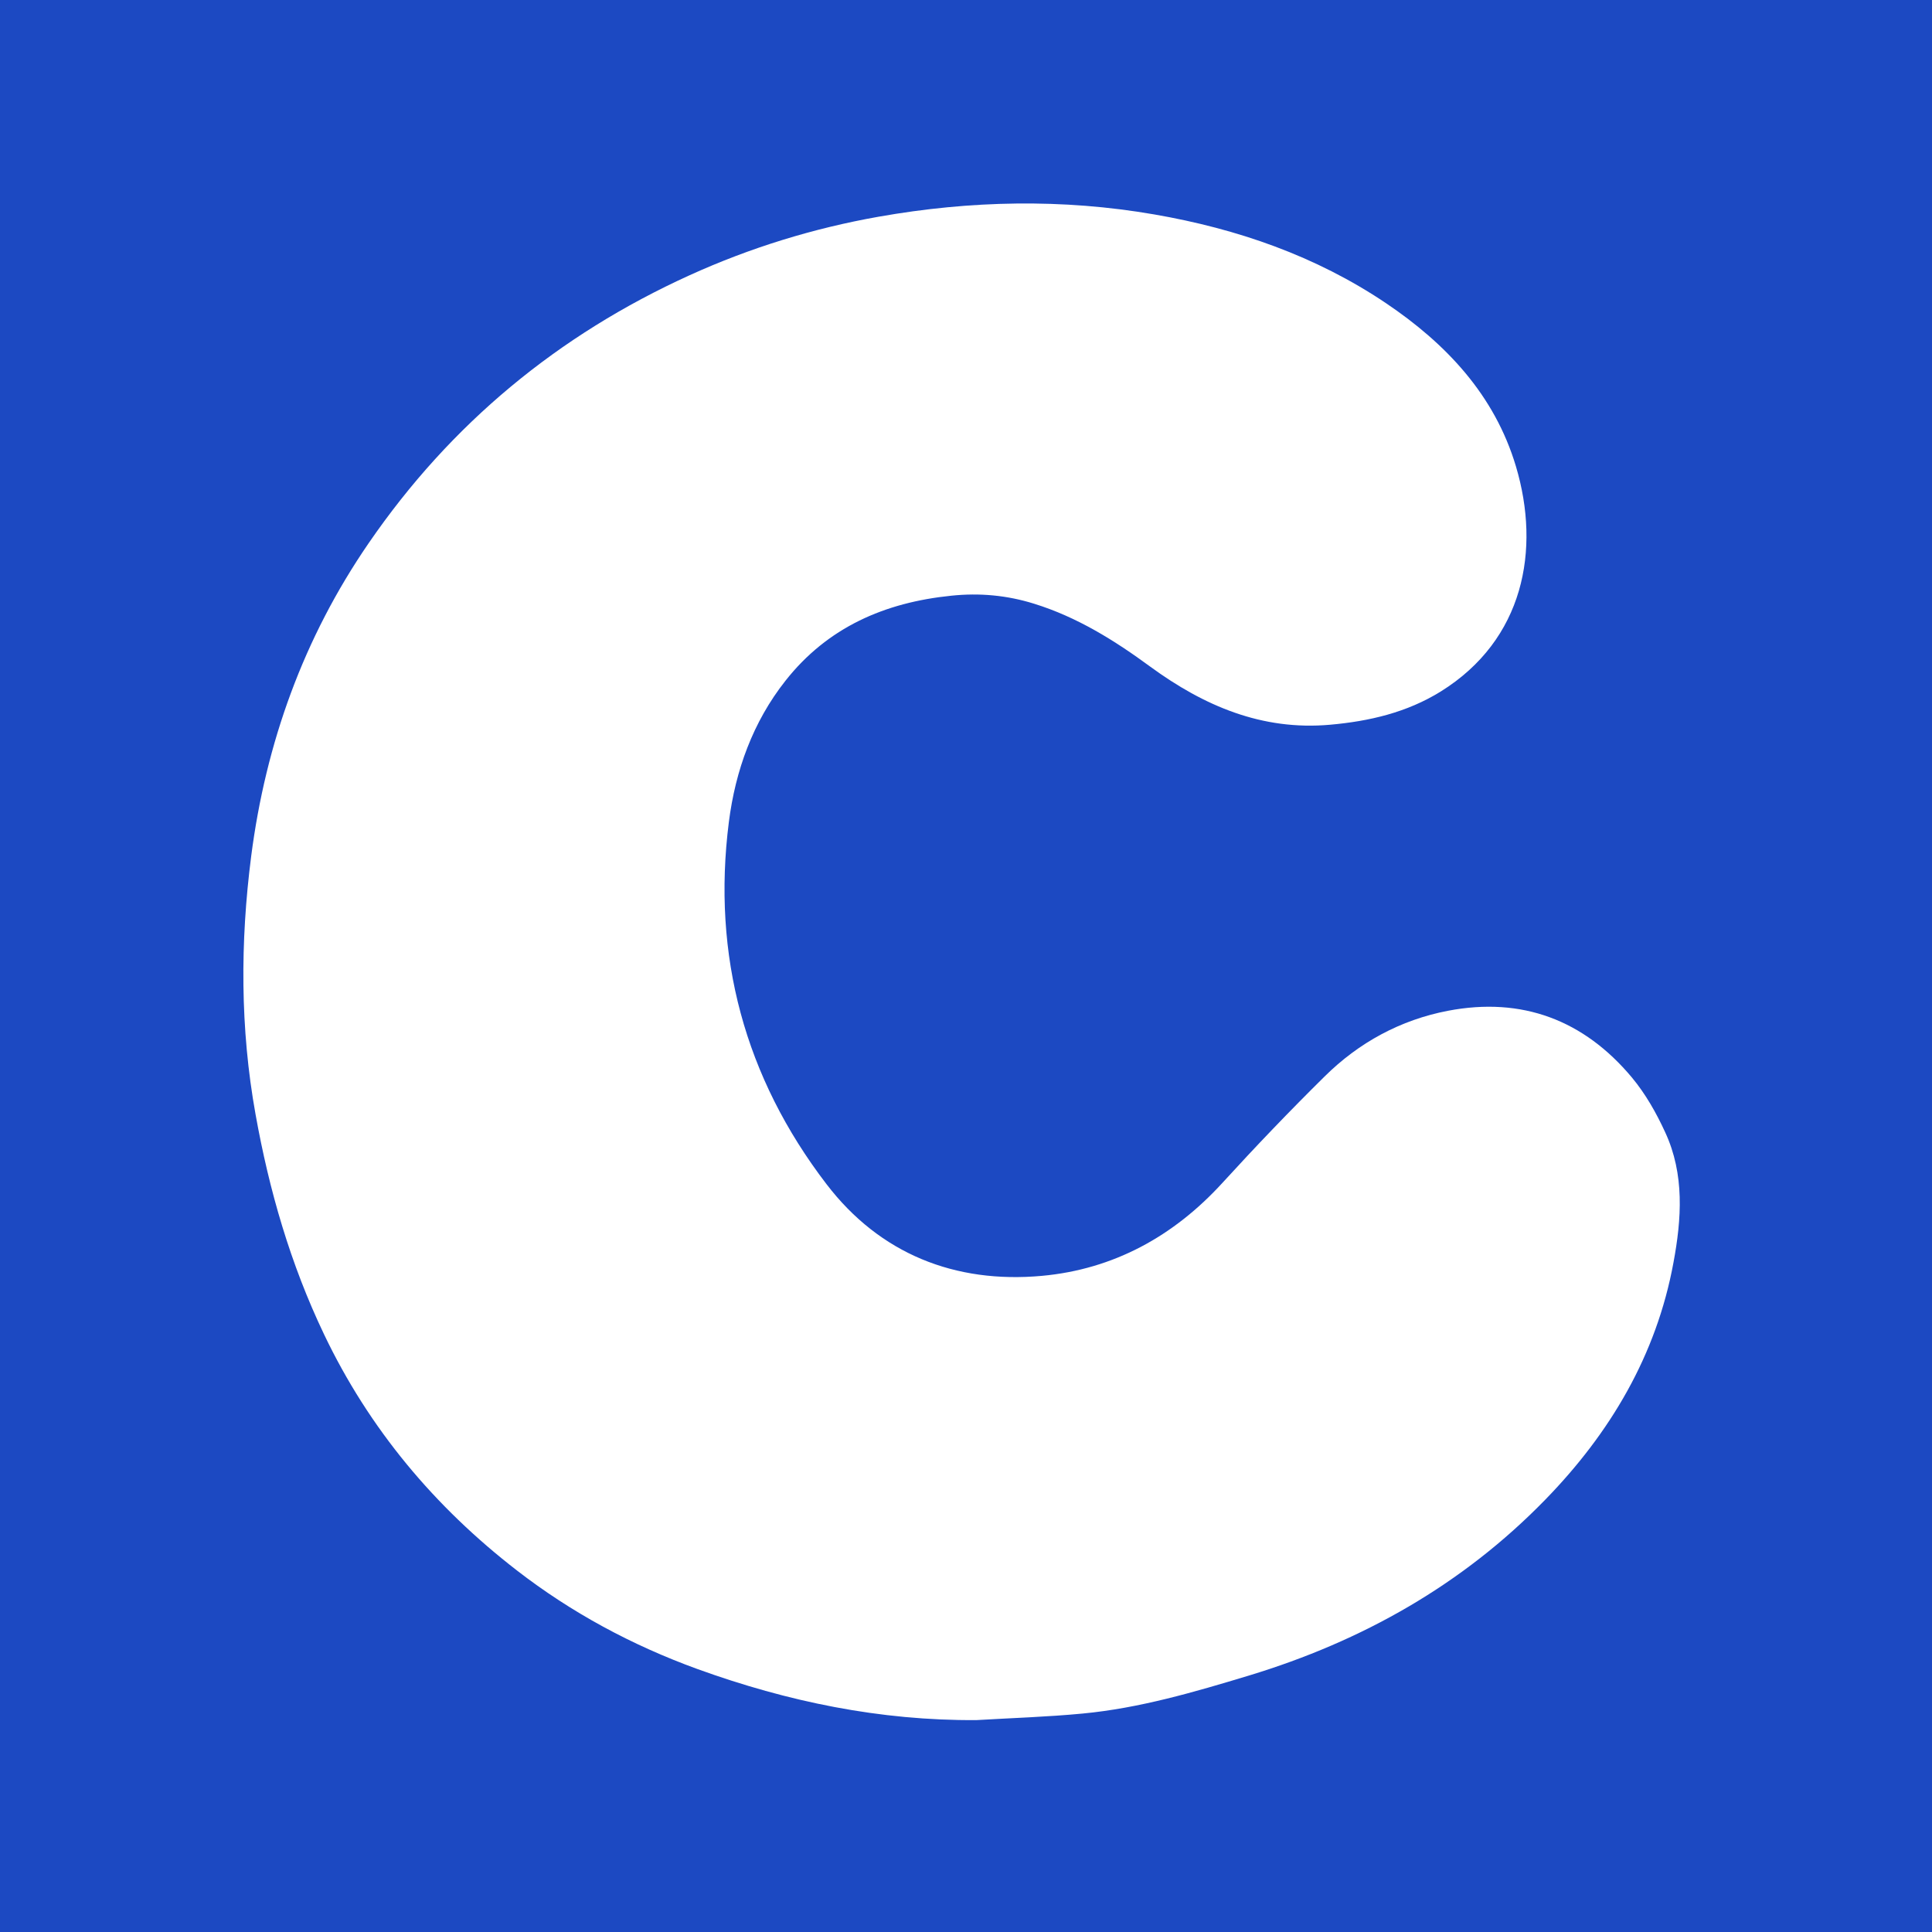 <svg xmlns="http://www.w3.org/2000/svg" xmlns:xlink="http://www.w3.org/1999/xlink" width="500" zoomAndPan="magnify" viewBox="0 0 375 375" height="500" preserveAspectRatio="xMidYMid meet" version="1.0"><defs><clipPath id="fc165b8fec"><path d="M 44.844 37.5 L 329.844 37.5 L 329.844 337.5 L 44.844 337.5 Z M 44.844 37.5 " clip-rule="nonzero"/></clipPath></defs><rect x="-37.5" width="450" fill="#ffffff" y="-37.5" height="450" fill-opacity="1"/><rect x="-37.5" width="450" fill="#1c49c2" y="-37.5" height="450" fill-opacity="1"/><g clip-path="url(#fc165b8fec)"><rect x="-37.5" width="450" fill="#1c49c2" y="-37.5" height="450" fill-opacity="1"/></g><path fill="#ffffff" d="M 324.816 245.074 C 321.512 263.059 312.52 278.172 299.934 291.086 C 283.879 307.59 264.395 318.555 242.406 325.227 C 231.812 328.43 221.195 331.551 210.148 332.598 C 203.293 333.254 196.395 333.461 189.516 333.871 C 170.812 333.996 152.891 330.301 135.355 323.953 C 122.645 319.336 110.883 312.992 100.328 304.82 C 84.395 292.5 71.648 277.348 62.879 258.953 C 56.371 245.32 52.246 231.07 49.598 216.27 C 46.598 199.617 46.617 182.844 48.754 166.191 C 51.586 144.246 58.918 123.816 71.562 105.422 C 87.496 82.219 108.379 64.996 133.875 53.414 C 145.578 48.098 157.879 44.301 170.547 42.062 C 188.348 38.918 206.207 38.531 224.09 41.629 C 240.188 44.422 255.379 49.68 268.973 58.816 C 280.656 66.68 290.098 76.637 294.246 90.535 C 299.07 106.734 295.785 124.164 279.668 134.207 C 273.098 138.289 265.789 139.996 258.152 140.672 C 244.93 141.844 233.66 136.996 223.27 129.402 C 216.309 124.289 209.062 119.773 200.727 117.184 C 195.469 115.543 190.152 115.051 184.652 115.625 C 171.715 116.938 160.629 121.762 152.457 132.133 C 146.133 140.141 142.746 149.562 141.473 159.539 C 138.168 185.492 144.574 209.145 160.422 229.84 C 170.77 243.371 185.371 249.18 202.246 247.641 C 216.125 246.367 227.785 239.98 237.273 229.594 C 243.699 222.551 250.309 215.652 257.086 208.961 C 263.758 202.348 271.848 197.953 281.066 196.188 C 295.438 193.438 307.449 197.996 316.77 209.164 C 319.398 212.328 321.492 216.023 323.215 219.781 C 326.992 227.93 326.398 236.594 324.816 245.074 Z M 324.816 245.074 " fill-opacity="1" fill-rule="nonzero"/></svg>